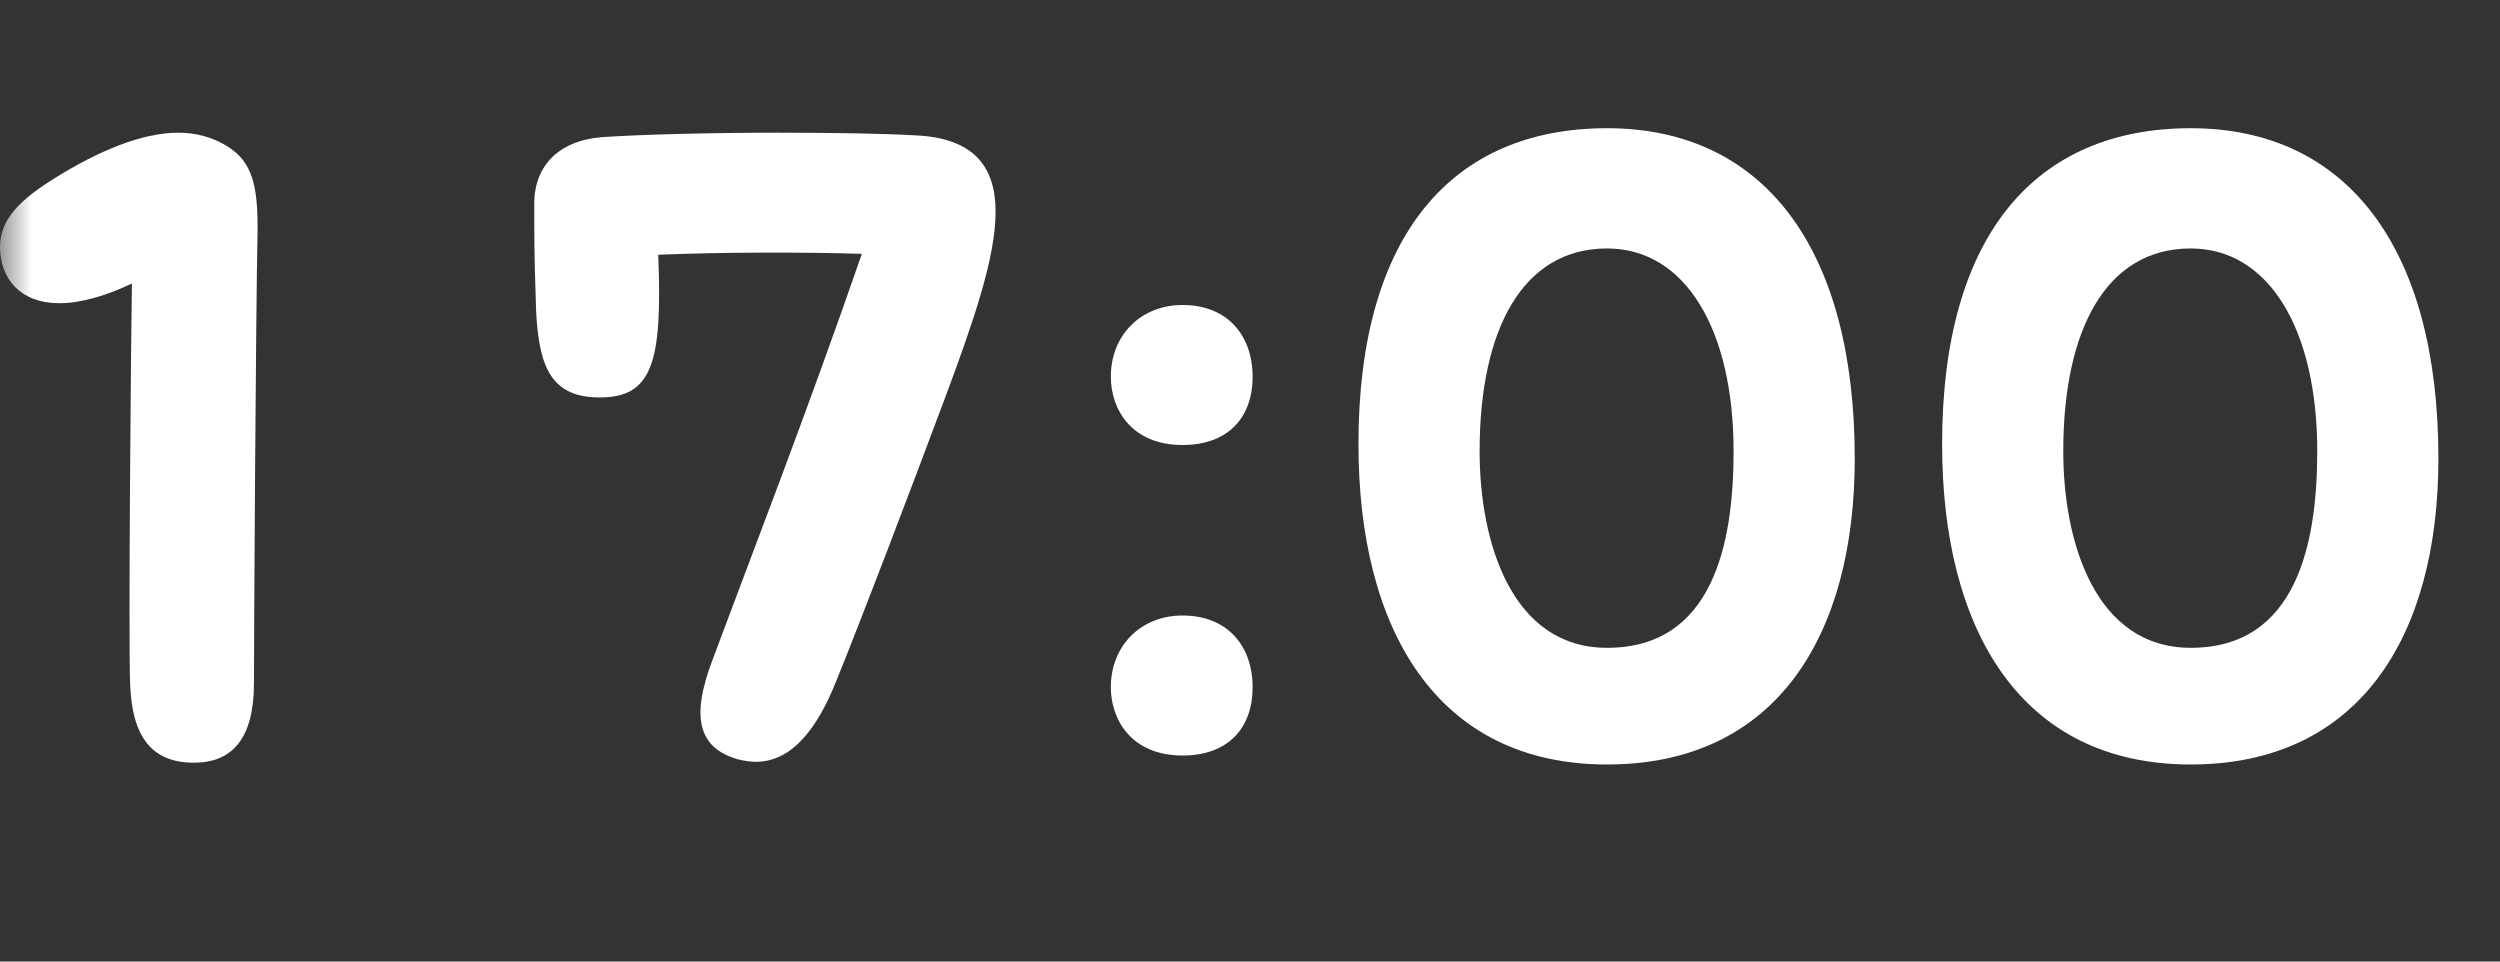 <svg width="39" height="15" viewBox="0 0 39 15" fill="none" xmlns="http://www.w3.org/2000/svg">
<rect x="0" y="0" width="39" height="15" fill="#333333" stroke="none"/>
<mask id="mask0_1937_14935" style="mask-type:alpha" maskUnits="userSpaceOnUse" x="0" y="0" width="39" height="15">
<rect width="39" height="15" fill="#D9D9D9"/>
</mask>
<g mask="url(#mask0_1937_14935)">
<path d="M34.175 11.926C31.515 11.926 30.297 9.812 30.297 6.928C30.297 3.652 31.767 2 34.175 2C36.611 2 38.039 3.862 38.039 7.152C38.039 9.924 36.807 11.926 34.175 11.926ZM34.175 10.106C35.827 10.106 36.149 8.482 36.149 7.04C36.149 5.136 35.393 3.876 34.175 3.876C32.859 3.876 32.187 5.136 32.187 7.04C32.187 8.468 32.691 10.106 34.175 10.106Z" fill="white"/>
<path d="M25.07 11.926C22.41 11.926 21.192 9.812 21.192 6.928C21.192 3.652 22.662 2 25.07 2C27.506 2 28.934 3.862 28.934 7.152C28.934 9.924 27.702 11.926 25.07 11.926ZM25.07 10.106C26.722 10.106 27.044 8.482 27.044 7.04C27.044 5.136 26.288 3.876 25.07 3.876C23.754 3.876 23.082 5.136 23.082 7.04C23.082 8.468 23.586 10.106 25.07 10.106Z" fill="white"/>
<path d="M18.449 6.942C17.637 6.942 17.329 6.368 17.329 5.878C17.329 5.234 17.791 4.758 18.449 4.758C19.149 4.758 19.541 5.234 19.541 5.878C19.541 6.508 19.163 6.942 18.449 6.942ZM18.449 11.786C17.637 11.786 17.329 11.212 17.329 10.722C17.329 10.078 17.791 9.602 18.449 9.602C19.149 9.602 19.541 10.078 19.541 10.722C19.541 11.352 19.163 11.786 18.449 11.786Z" fill="white"/>
<path d="M11.499 11.842C10.883 11.66 10.786 11.17 11.107 10.316C11.695 8.734 12.563 6.508 13.445 3.96C12.549 3.932 11.303 3.932 10.268 3.974C10.338 5.668 10.169 6.2 9.357 6.2C8.615 6.2 8.405 5.752 8.363 4.842C8.349 4.436 8.335 3.96 8.335 3.54V3.134C8.349 2.602 8.699 2.196 9.385 2.14C9.987 2.098 11.093 2.07 12.143 2.07C12.997 2.07 13.823 2.084 14.286 2.112C15.195 2.154 15.531 2.602 15.531 3.302C15.531 4.03 15.181 5.024 14.761 6.158C14.159 7.768 13.46 9.602 13.04 10.638C12.759 11.338 12.367 11.884 11.793 11.884C11.71 11.884 11.598 11.87 11.499 11.842Z" fill="white"/>
<path d="M3.024 11.898C2.366 11.898 2.058 11.492 2.03 10.666C2.002 9.966 2.044 5.164 2.058 4.422C1.68 4.604 1.274 4.73 0.924 4.73C0.322 4.73 0 4.352 0 3.848C0 3.4 0.35 3.092 0.868 2.77C1.526 2.364 2.198 2.07 2.786 2.07C3.052 2.07 3.318 2.14 3.542 2.28C3.878 2.49 4.018 2.784 4.018 3.512V3.61C3.99 4.94 3.962 9.896 3.962 10.652C3.962 11.52 3.626 11.898 3.024 11.898Z" fill="white"/>
</g>
</svg>
